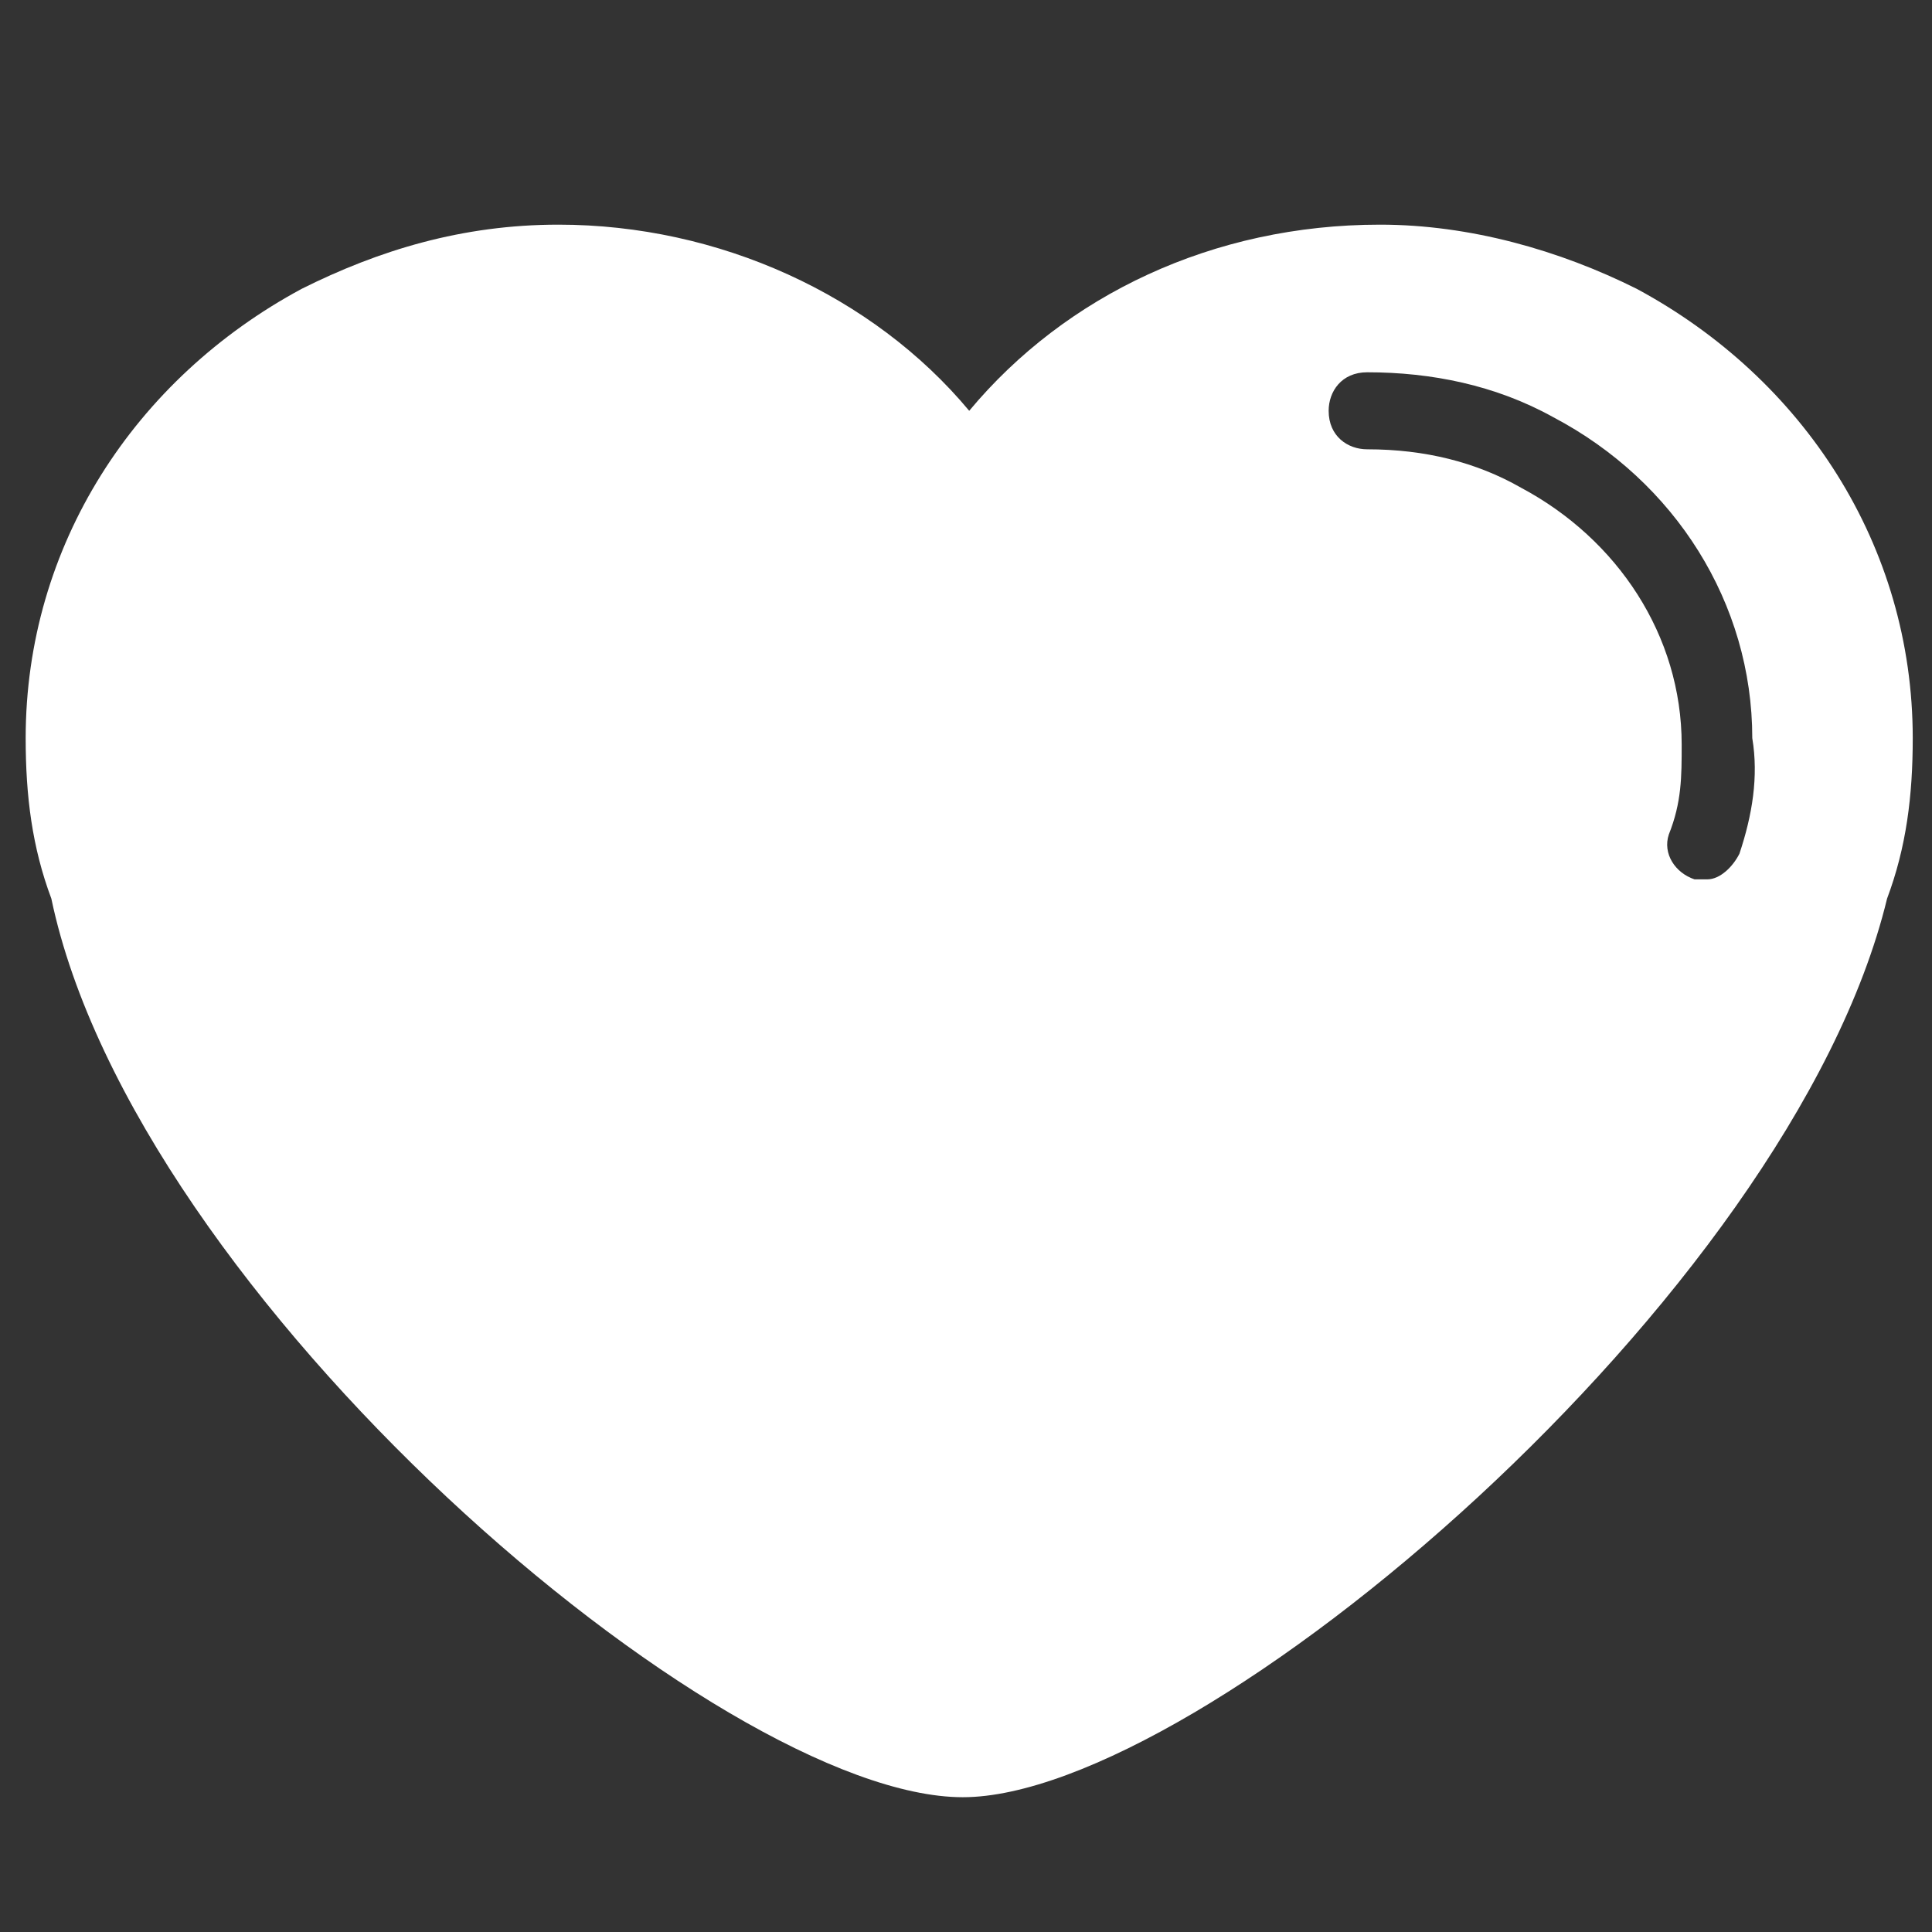 <svg xmlns:svgjs="http://svgjs.com/svgjs" xmlns="http://www.w3.org/2000/svg" xmlns:xlink="http://www.w3.org/1999/xlink" id="Layer_1" x="0px" y="0px" viewBox="0 0 30.1 30.1" style="enable-background:new 0 0 30.1 30.1;" xml:space="preserve">
<rect x="0" y="0" width="30.1" height="30.1" fill="#333333" stroke="none"/>
<style type="text/css">
	.st0{fill:#FFFFFF;}
</style>
<g>
	<path class="st0" d="M25.5,4.5c-1.2-0.6-2.6-1-4-1c-2.6,0-4.9,1.1-6.4,2.9c-1.5-1.8-3.9-2.9-6.4-2.9c-1.5,0-2.8,0.4-4,1   c-2.6,1.4-4.3,4-4.3,7c0,0.9,0.1,1.7,0.4,2.5C2.1,20.2,11.2,28,15,28c3.7,0,12.9-7.8,14.4-14c0.3-0.8,0.4-1.6,0.4-2.5   C29.8,8.5,28.1,5.9,25.5,4.5z M27.1,13.3c-0.1,0.2-0.3,0.4-0.5,0.4c-0.1,0-0.1,0-0.2,0c-0.3-0.1-0.5-0.4-0.4-0.7   c0.2-0.5,0.2-0.9,0.2-1.4c0-1.7-1-3.2-2.5-4c-0.7-0.4-1.5-0.6-2.4-0.6c-0.3,0-0.6-0.2-0.6-0.6c0-0.3,0.2-0.6,0.6-0.6   c1,0,2,0.2,2.9,0.7c1.9,1,3.1,2.9,3.1,5C27.4,12.1,27.3,12.7,27.1,13.3z"></path>
</g>
</svg>